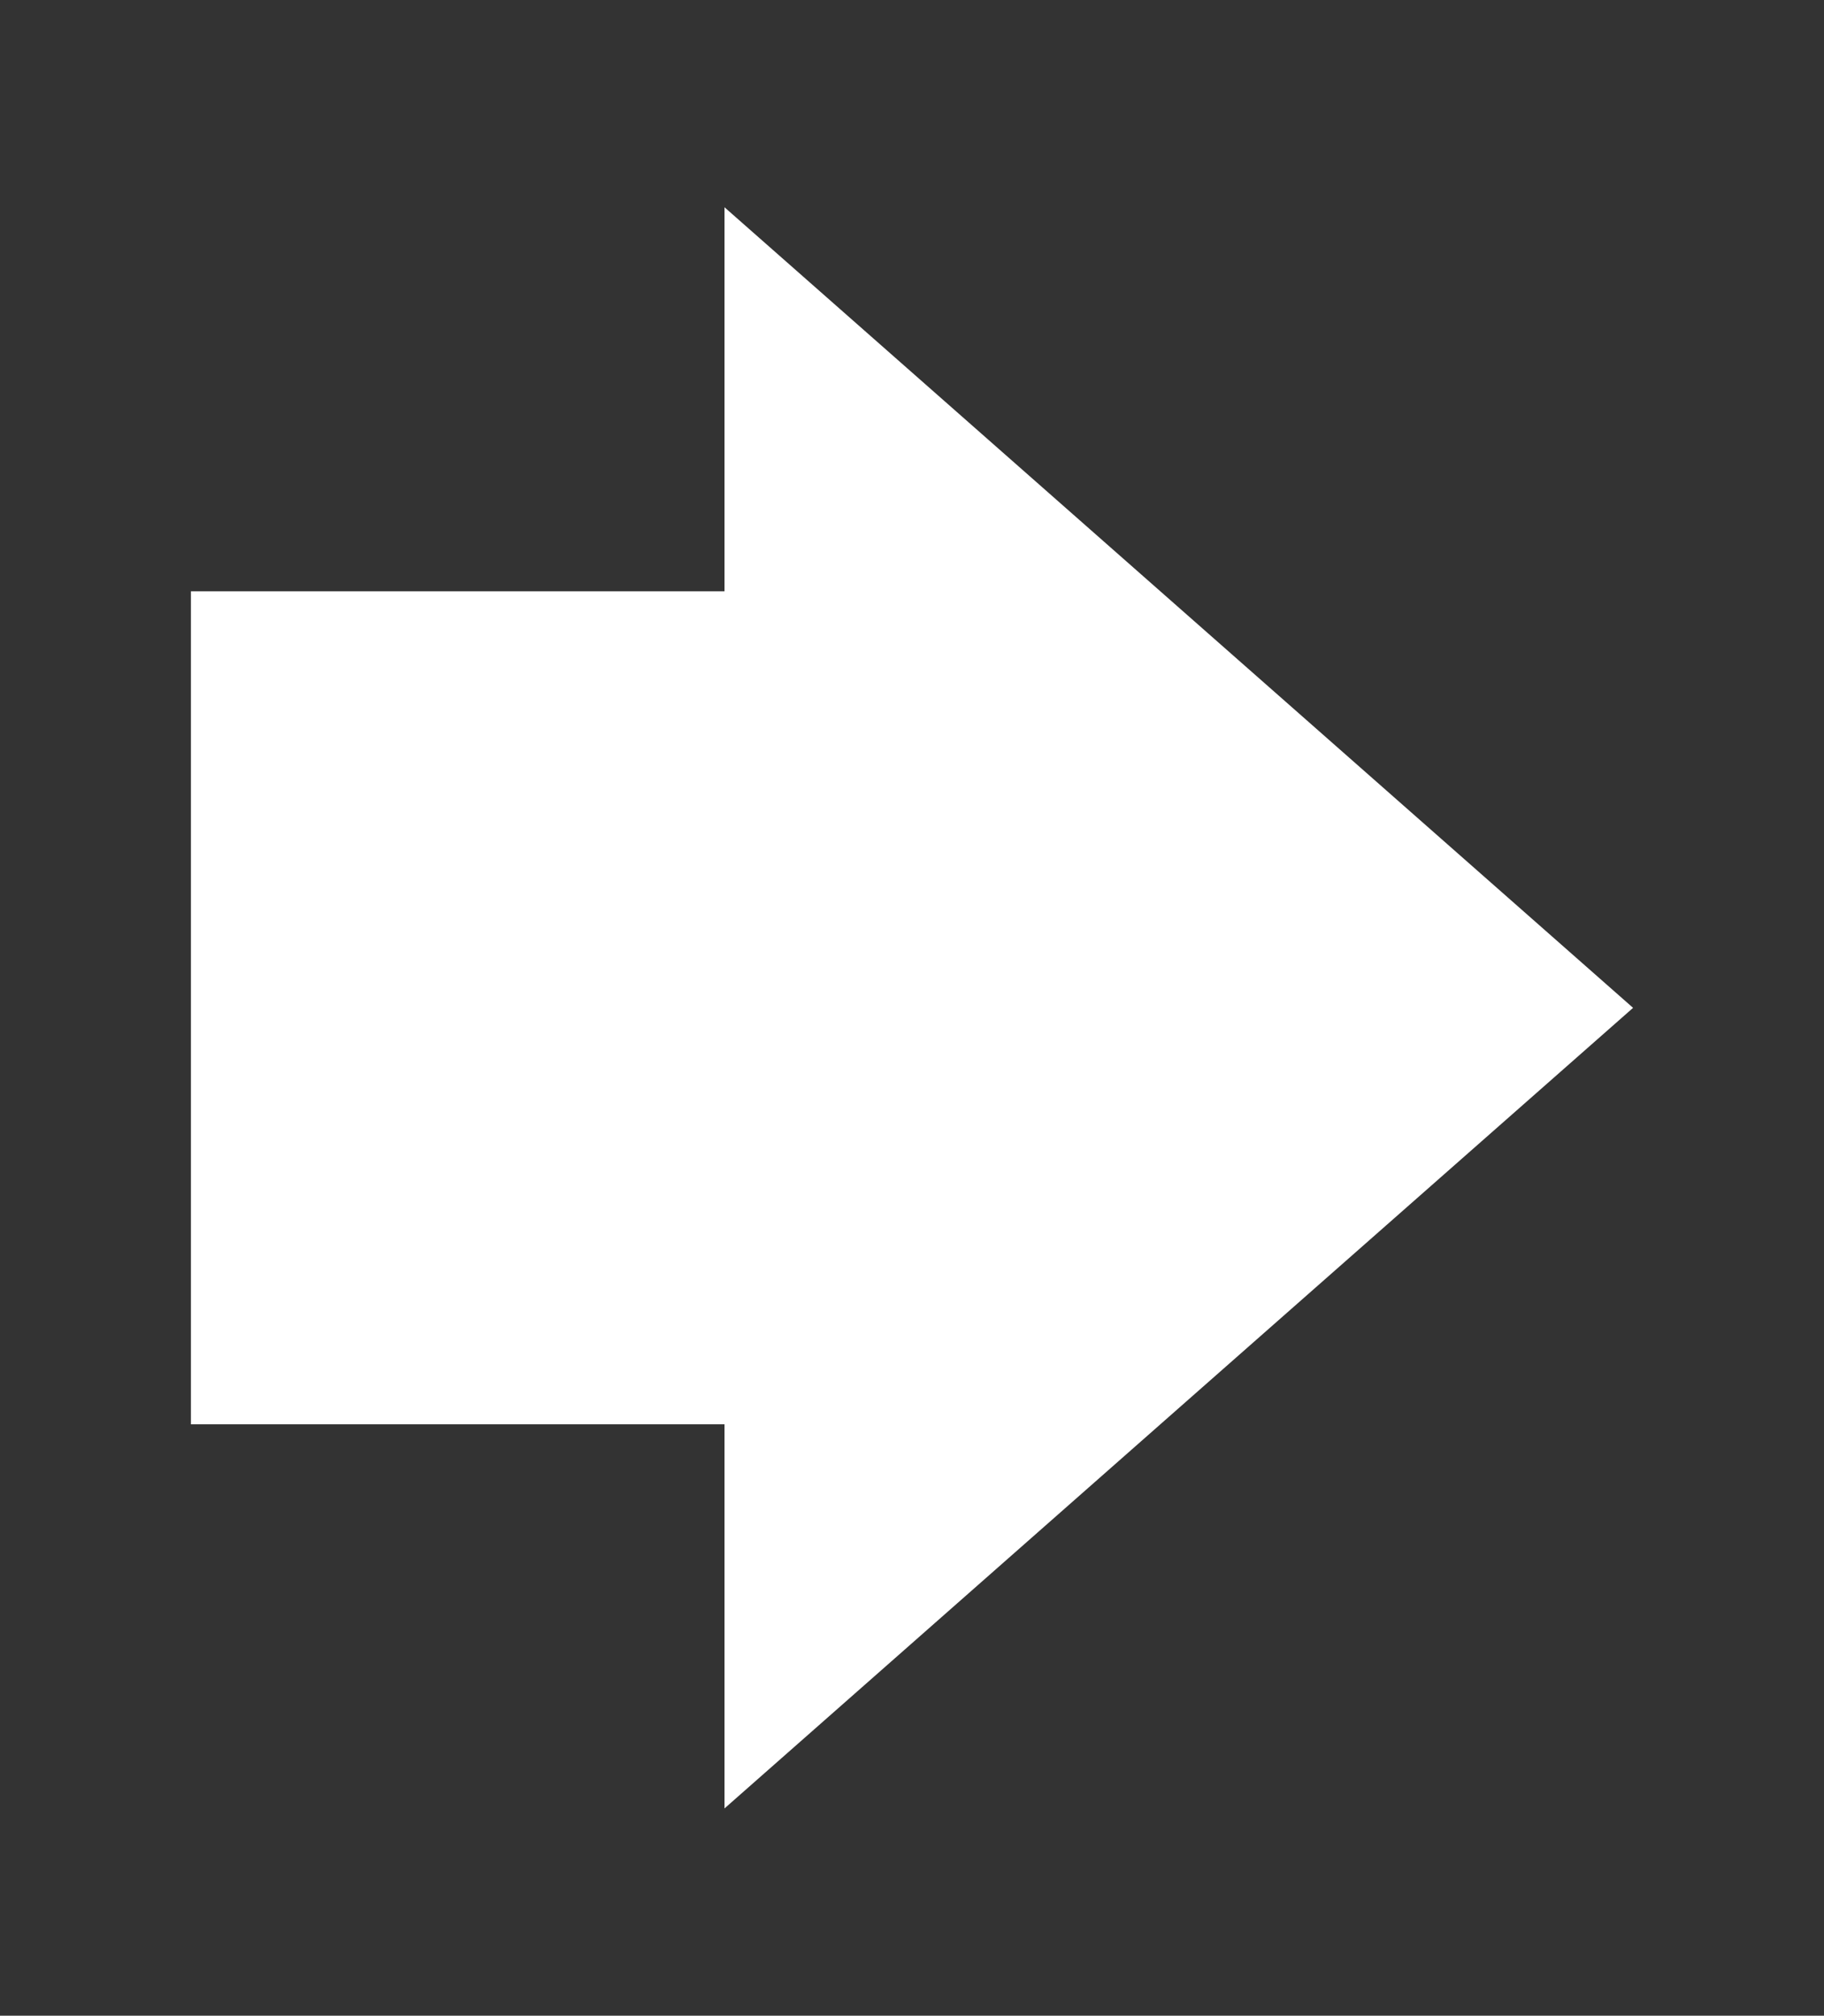 <?xml version="1.0" encoding="utf-8"?>
<!-- Generator: Adobe Illustrator 16.0.0, SVG Export Plug-In . SVG Version: 6.00 Build 0)  -->
<!DOCTYPE svg PUBLIC "-//W3C//DTD SVG 1.1//EN" "http://www.w3.org/Graphics/SVG/1.1/DTD/svg11.dtd">
<svg version="1.1" id="Layer_1" xmlns="http://www.w3.org/2000/svg" xmlns:xlink="http://www.w3.org/1999/xlink" x="0px" y="0px"
	 width="25.154px" height="27.796px" viewBox="0 0 25.154 27.796" enable-background="new 0 0 25.154 27.796" xml:space="preserve">
<rect x="0" y="0" width="25.154" height="27.796" fill="#333333" stroke="none"/>
<polygon fill="#FFFFFF" points="9.991,24.938 16.256,19.417 22.521,13.898 16.256,8.378 9.991,2.858 9.991,8.154 2.633,8.154 
	2.633,19.641 9.991,19.641 "/>
</svg>
